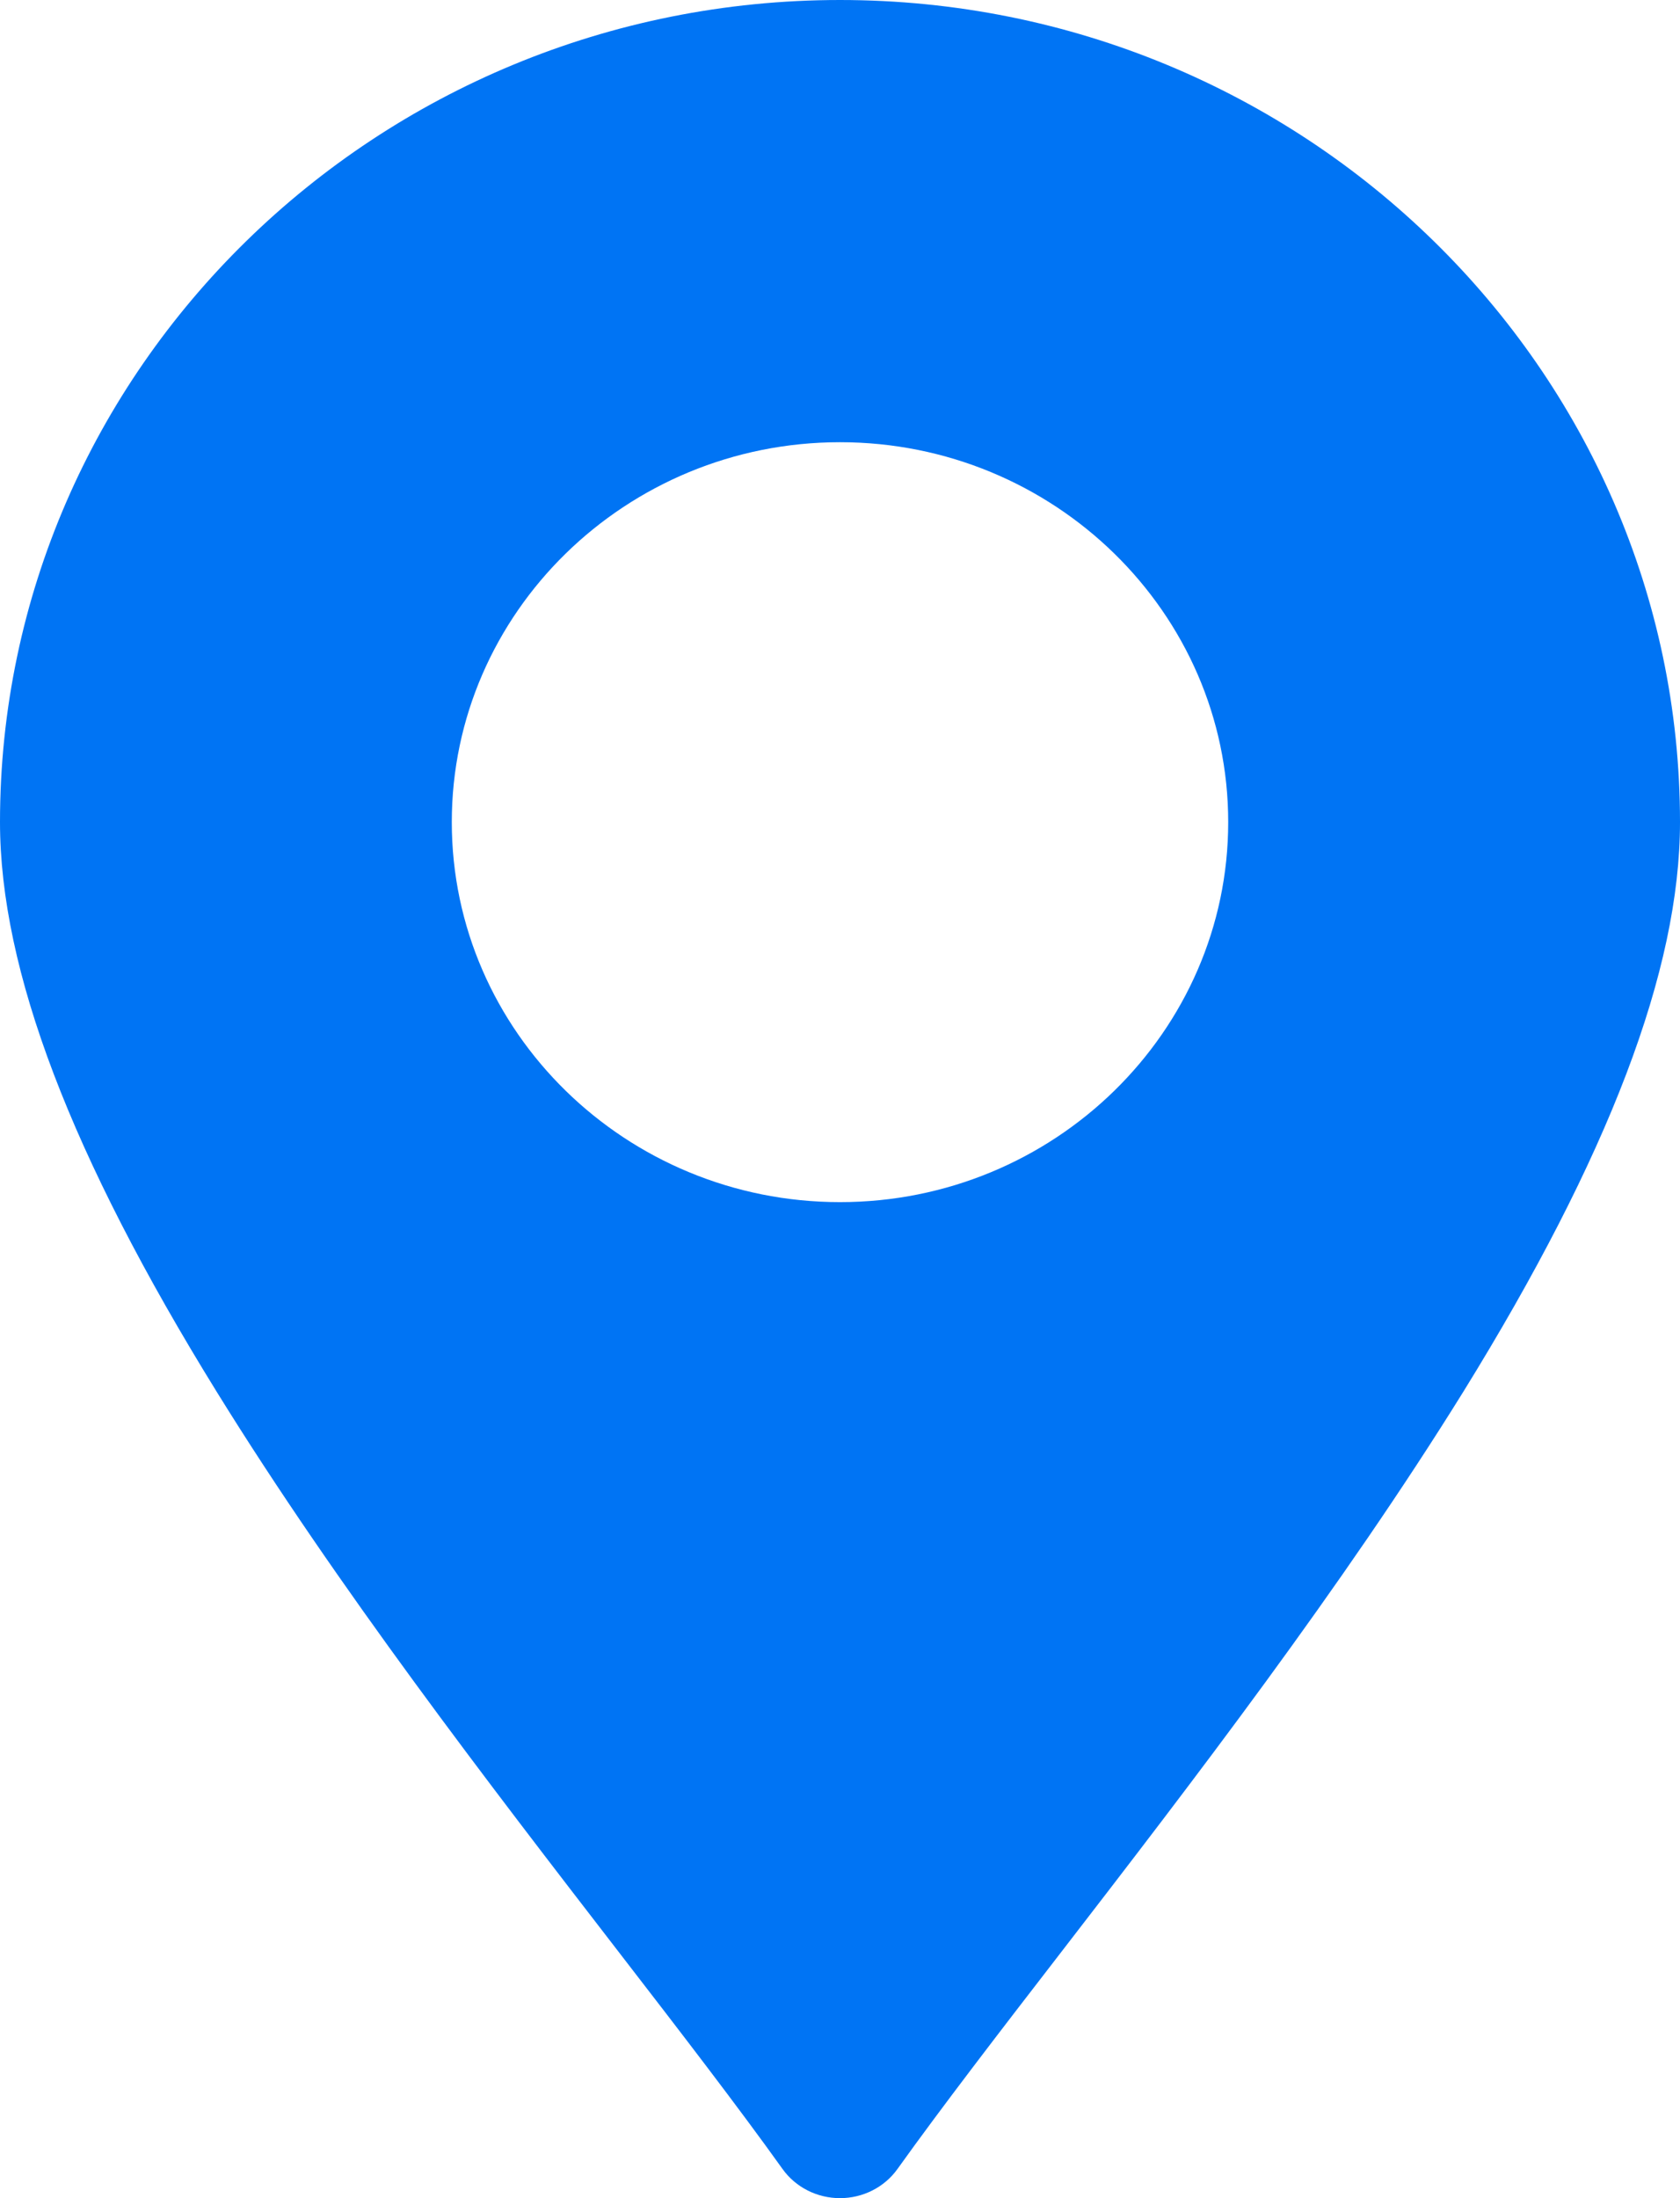 <svg width="13" height="17" viewBox="0 0 13 17" fill="none" xmlns="http://www.w3.org/2000/svg">
<path d="M6.5 0C2.916 0 0 2.852 0 6.358C0 7.501 0.55 8.942 1.677 10.764C2.614 12.278 3.774 13.783 4.796 15.107C5.268 15.718 5.713 16.296 6.055 16.774C6.157 16.917 6.324 17 6.5 17C6.676 17 6.843 16.917 6.945 16.774C7.287 16.296 7.732 15.718 8.204 15.107C9.226 13.783 10.383 12.278 11.323 10.764C12.45 8.942 13 7.501 13 6.358C13 2.852 10.084 0 6.5 0ZM6.5 9.297C4.844 9.297 3.496 7.979 3.496 6.358C3.496 4.738 4.844 3.42 6.5 3.42C8.156 3.42 9.504 4.738 9.504 6.358C9.504 7.979 8.156 9.297 6.5 9.297Z" fill="#0074F4"/>
</svg>
